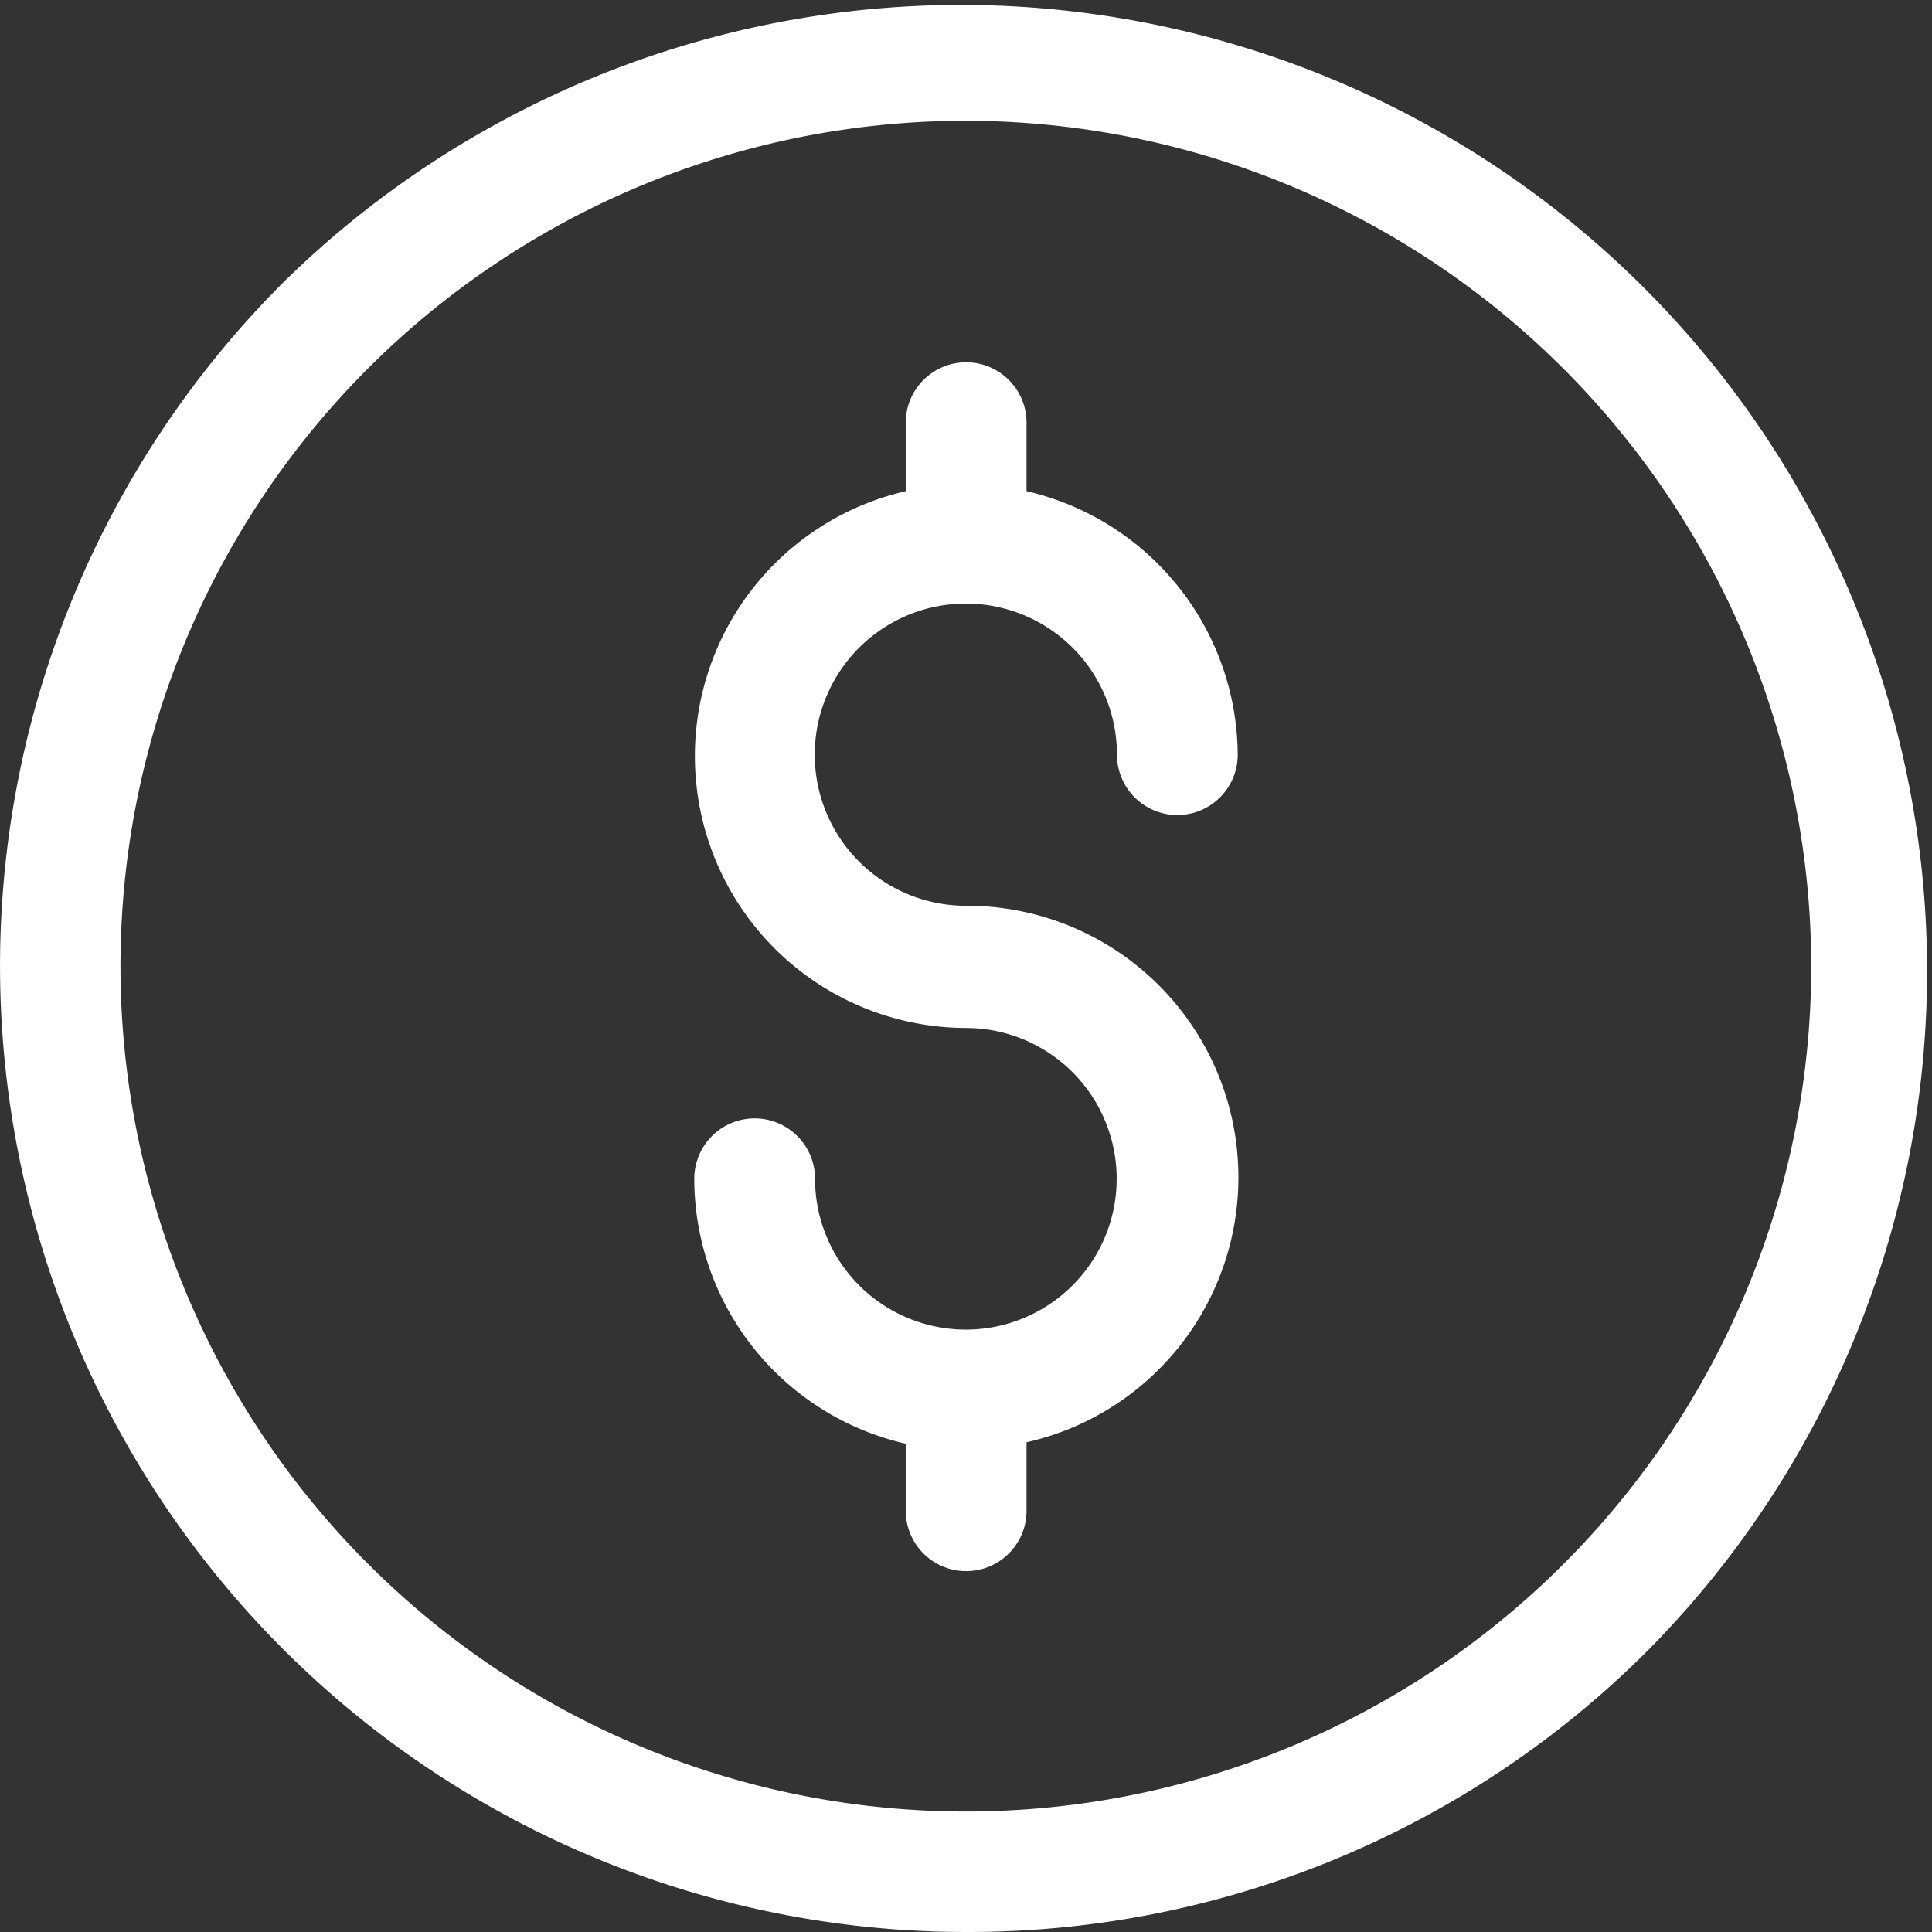 <svg xmlns="http://www.w3.org/2000/svg" viewBox="0 0 66.87 66.87"><rect x="0" y="0" width="66.87" height="66.87" fill="#333333" stroke="none"/><defs><style>.cls-1{fill:#fff;}</style></defs><g id="Layer_2" data-name="Layer 2"><g id="Layer_1-2" data-name="Layer 1"><path class="cls-1" d="M33.44,66.87A33.44,33.44,0,0,1,9.79,9.79,33.44,33.44,0,0,1,57.08,57.08a33.24,33.24,0,0,1-23.64,9.79Zm0-62.69A29.26,29.26,0,1,0,62.69,33.44,29.29,29.29,0,0,0,33.44,4.18Z"/><path class="cls-1" d="M33.44,31.35a5.23,5.23,0,1,1,5.22-5.23,2.09,2.09,0,1,0,4.18,0A9.42,9.42,0,0,0,35.53,17V14.63a2.09,2.09,0,0,0-4.18,0V17a9.41,9.41,0,0,0,2.09,18.58,5.22,5.22,0,1,1-5.23,5.22,2.09,2.09,0,1,0-4.18,0,9.42,9.42,0,0,0,7.32,9.17v2.32a2.09,2.09,0,0,0,4.18,0V49.92a9.4,9.4,0,0,0-2.09-18.57Z"/></g></g></svg>